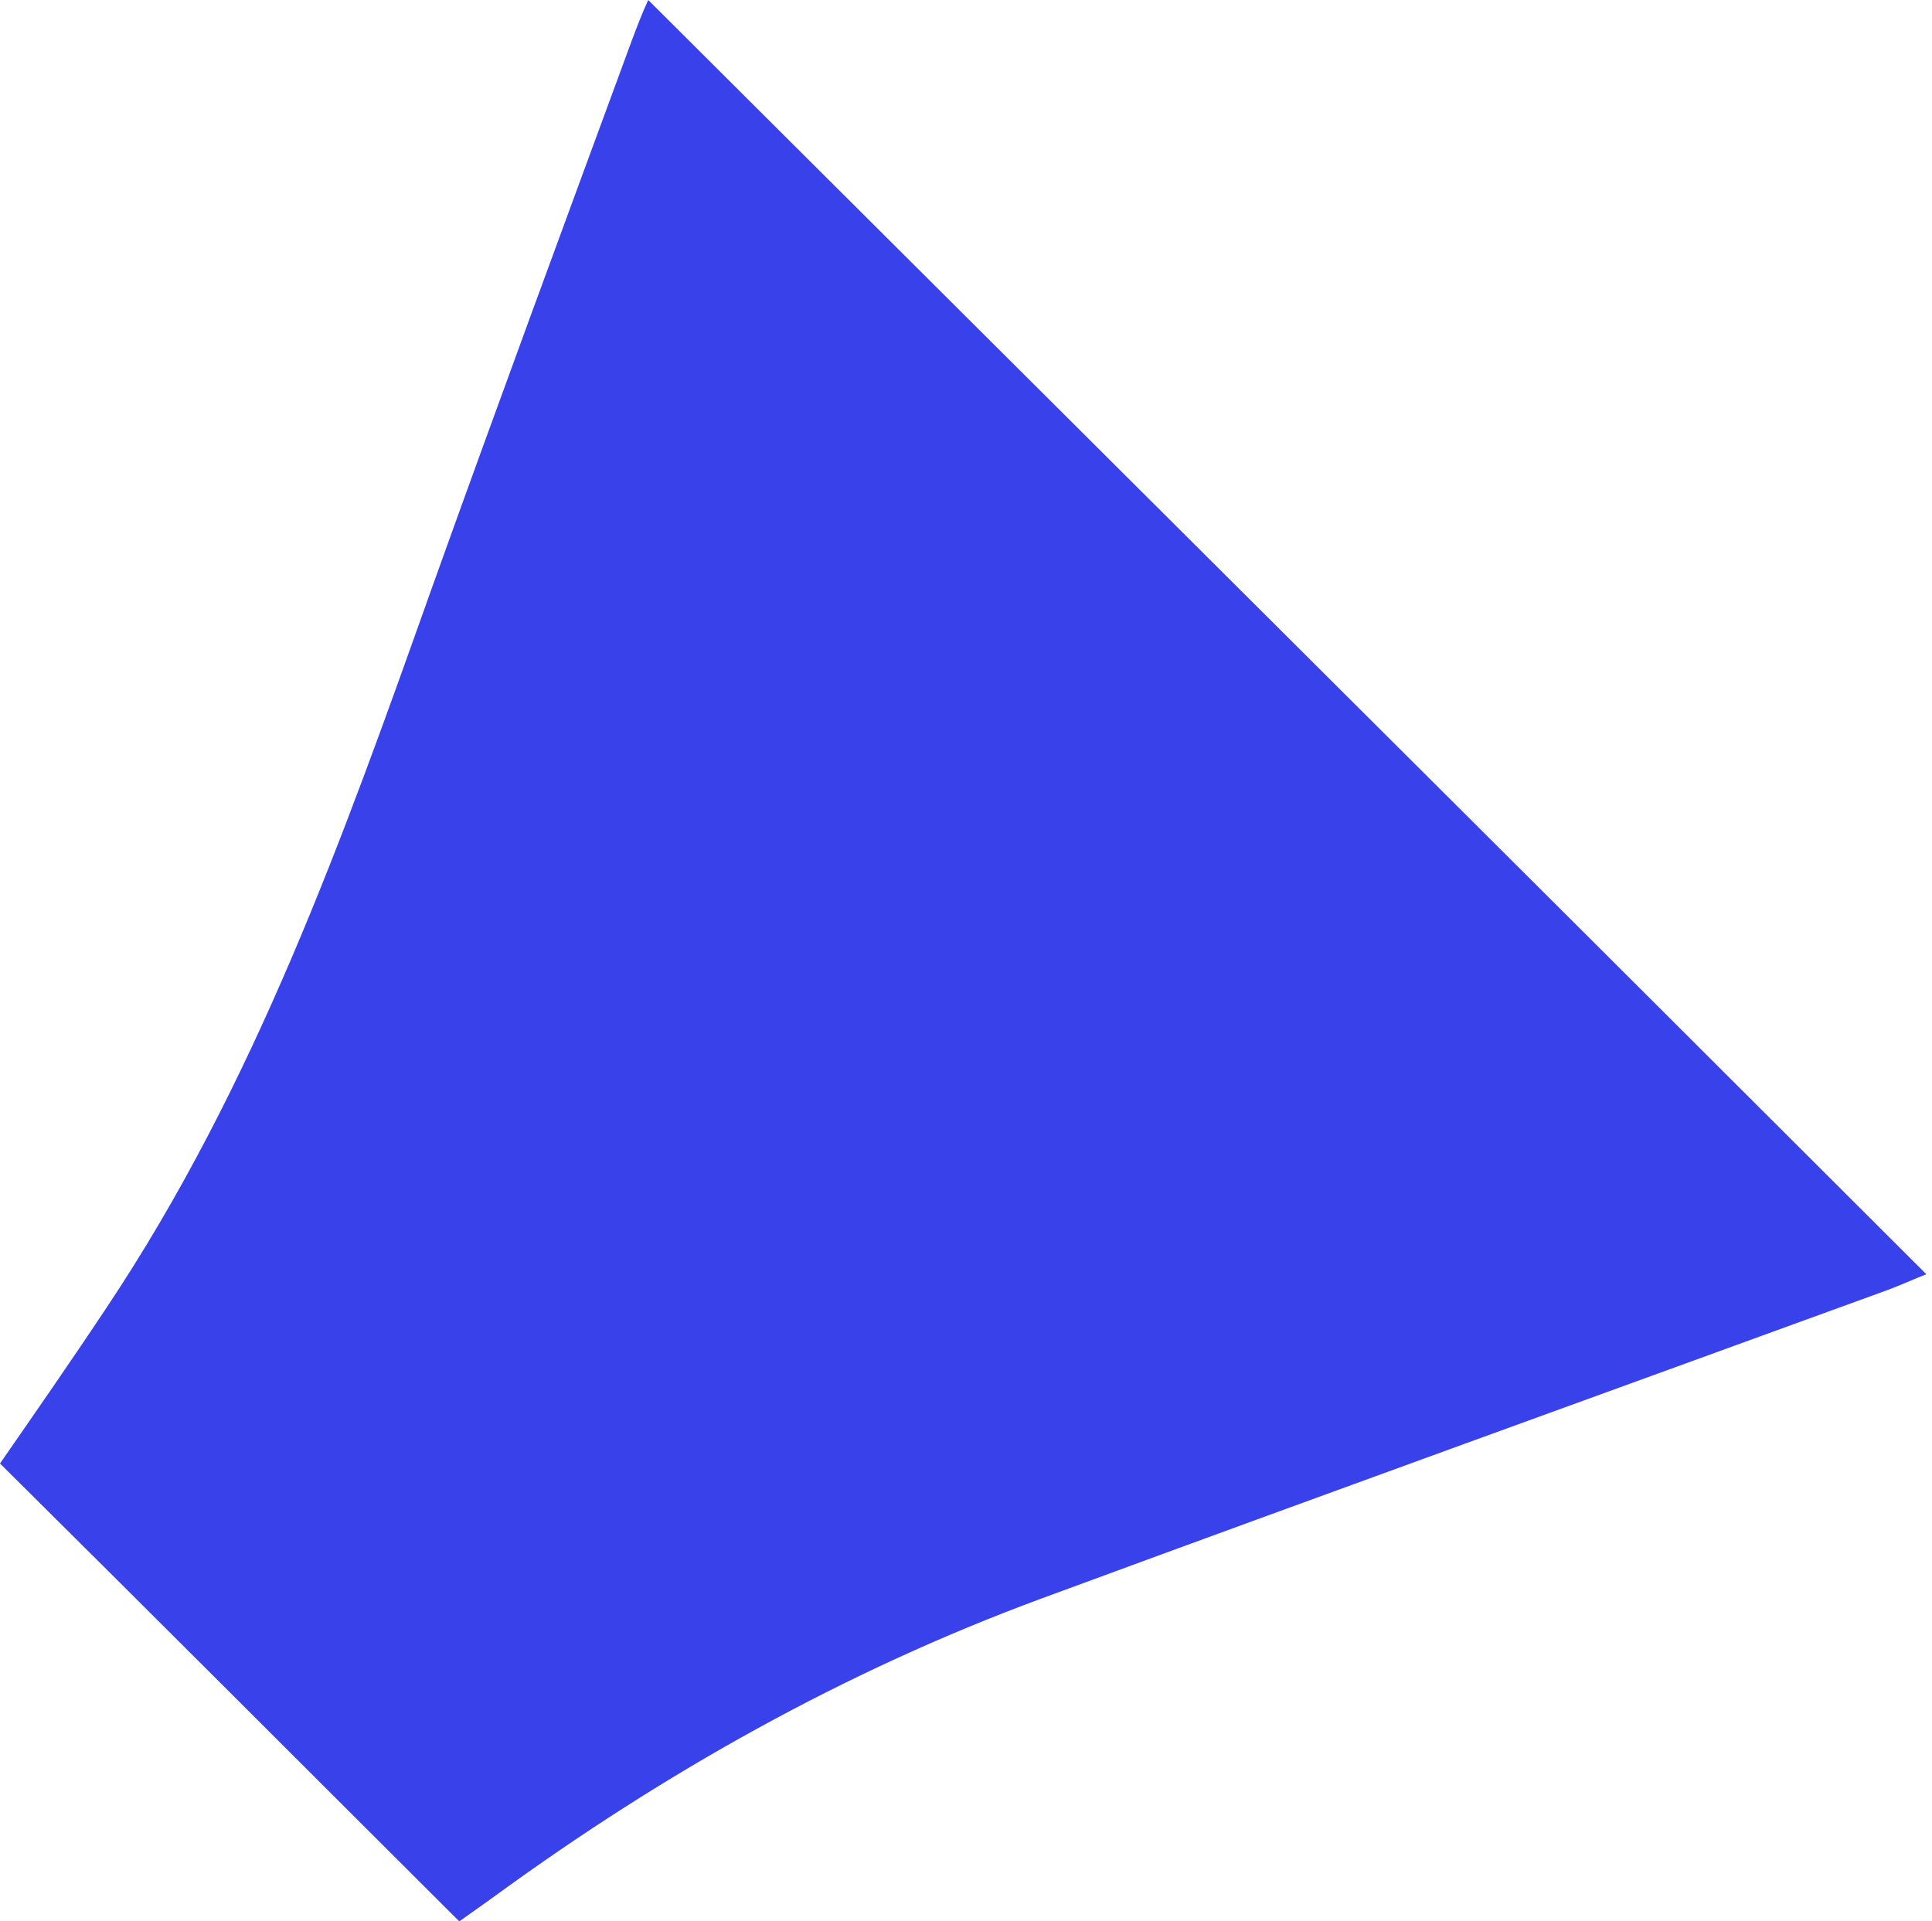 <?xml version="1.0" encoding="UTF-8"?> <svg xmlns="http://www.w3.org/2000/svg" width="185" height="184" viewBox="0 0 185 184" fill="none"> <path d="M184.459 122.026C183.37 122.444 182.114 123.029 180.773 123.53C153.716 133.385 126.659 143.158 99.685 153.097C80.921 160.029 63.664 169.718 47.497 181.494C46.24 182.413 44.9 183.332 43.979 184C29.319 169.384 14.827 154.851 0 140.151C3.183 135.557 6.785 130.379 10.22 125.2C24.377 103.985 32.837 80.265 41.298 56.461C47.581 38.922 54.031 21.465 60.481 3.926C60.984 2.589 61.486 1.253 62.073 0C103.036 40.843 143.664 81.267 184.459 122.026Z" fill="#3942EA"></path> </svg> 